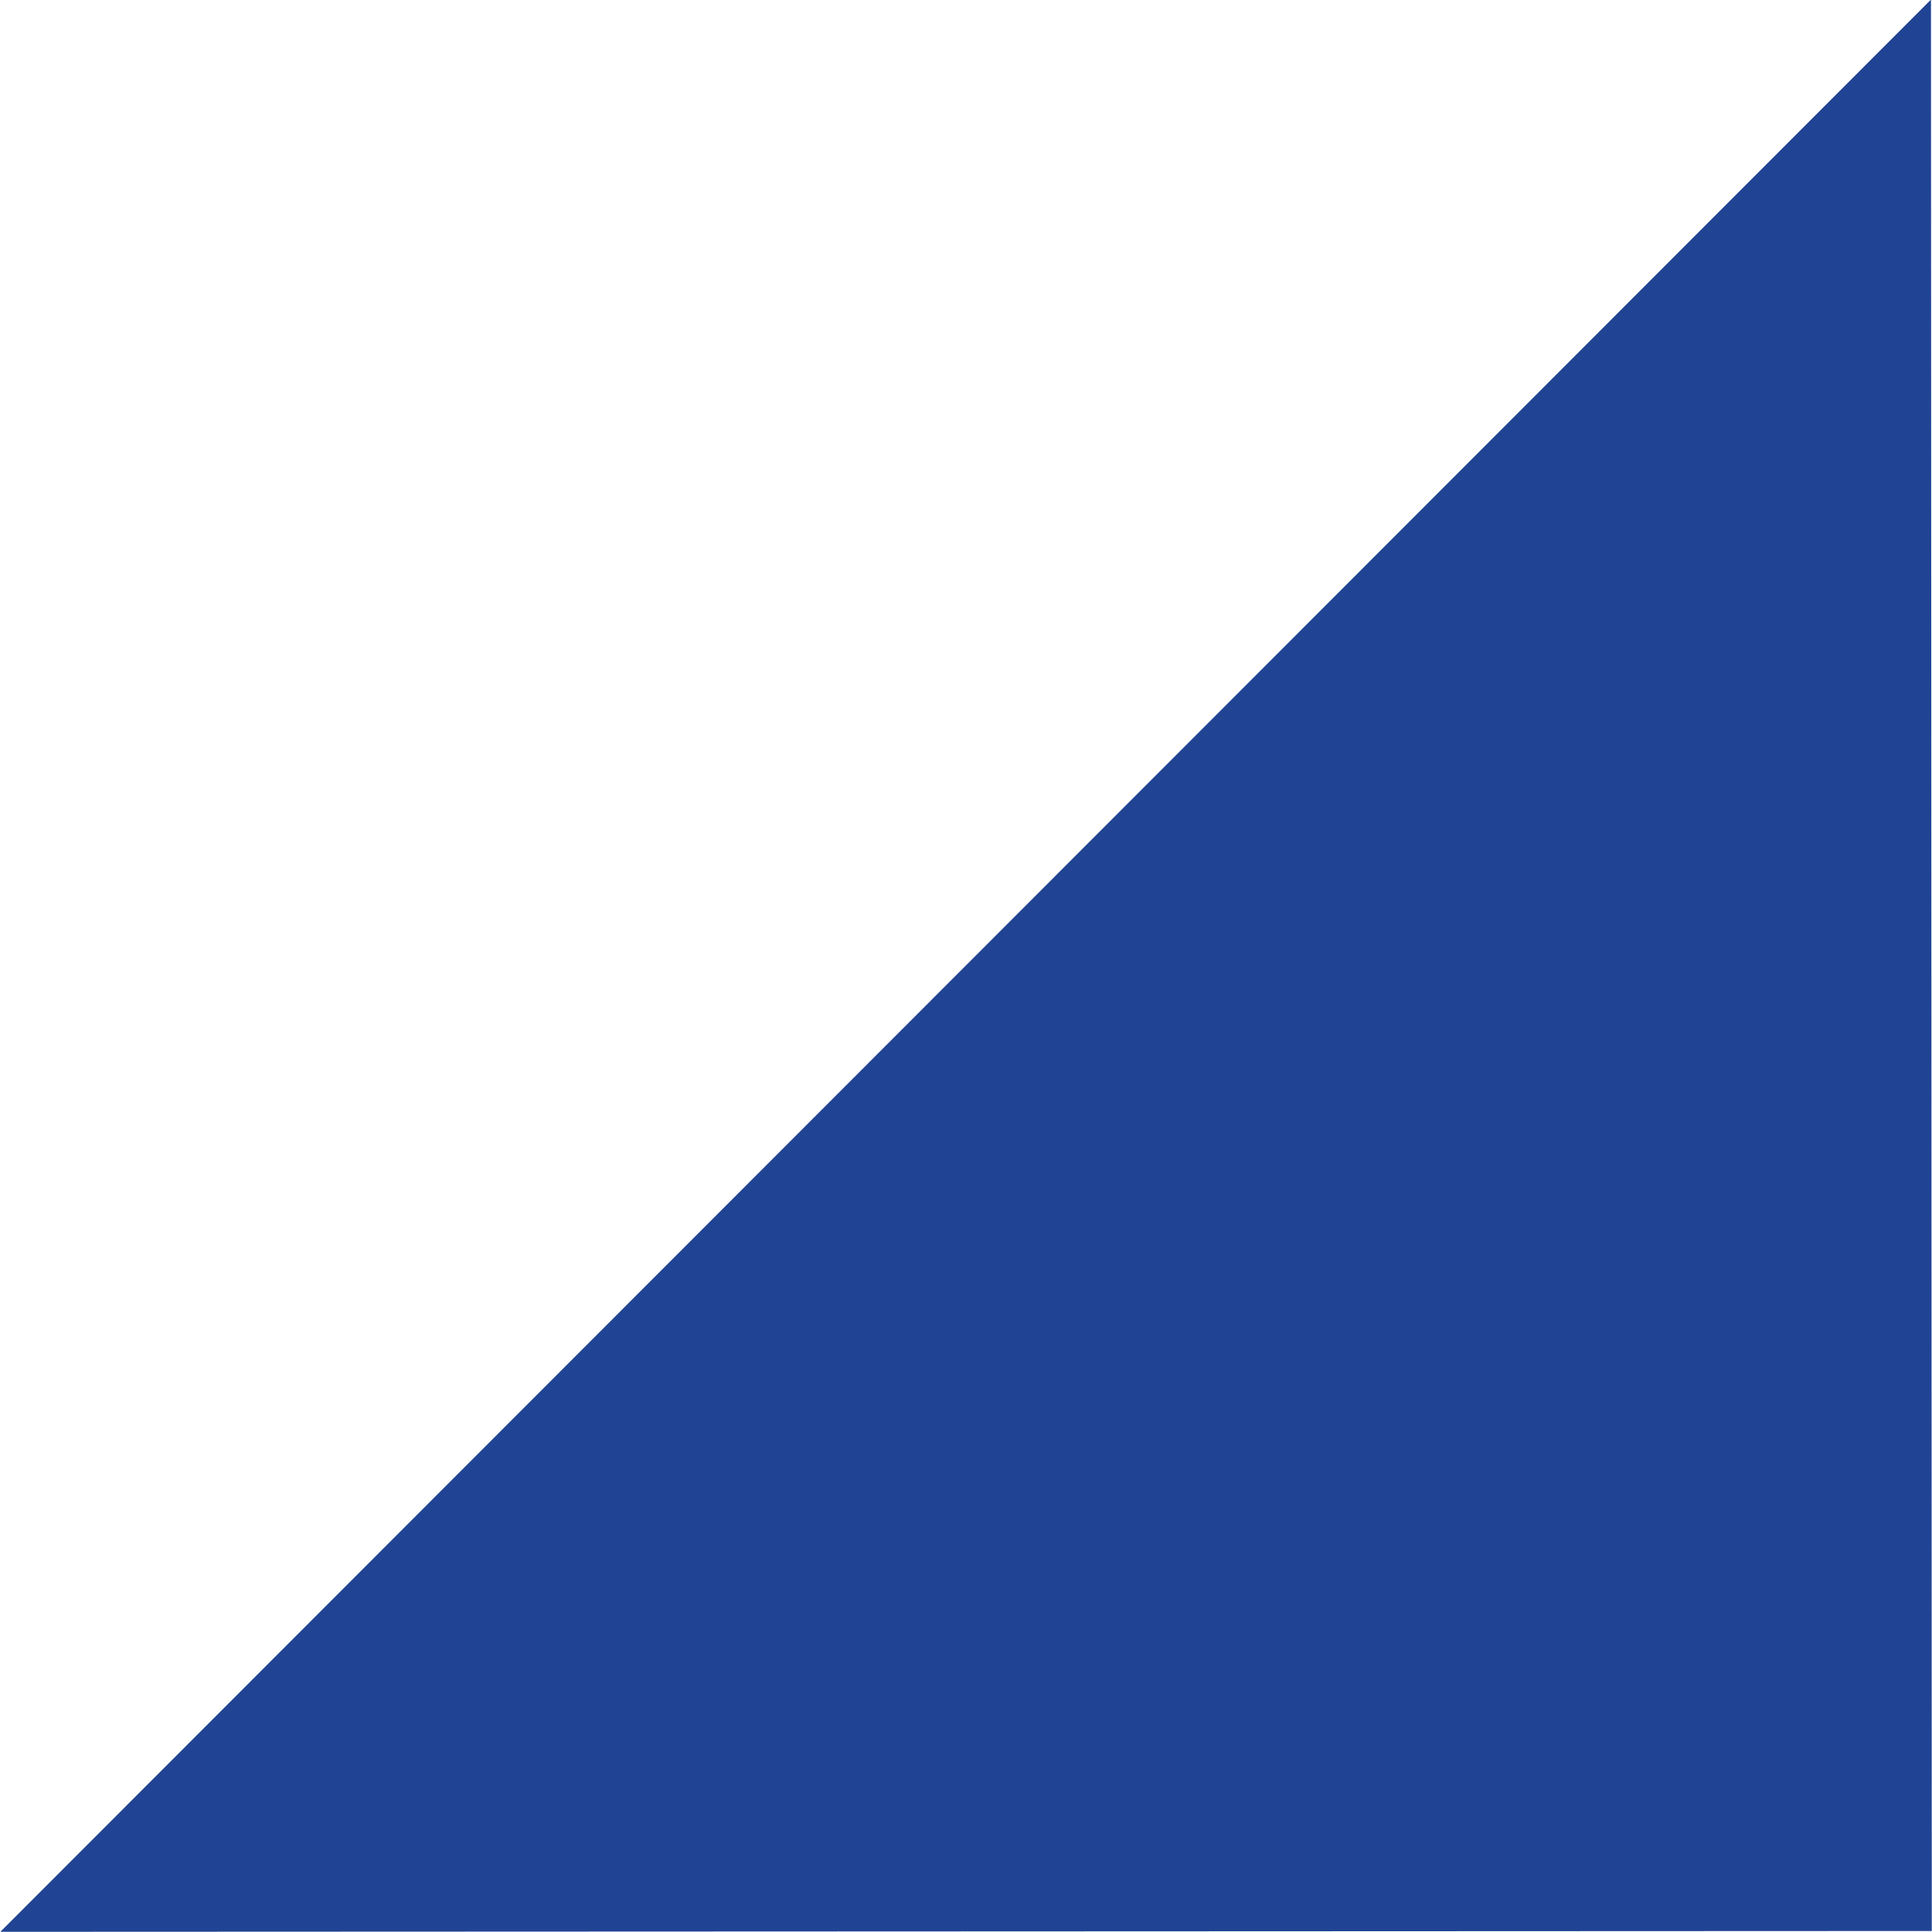 <?xml version="1.0" encoding="UTF-8" standalone="no"?> <svg xmlns="http://www.w3.org/2000/svg" xmlns:xlink="http://www.w3.org/1999/xlink" xmlns:serif="http://www.serif.com/" width="100%" height="100%" viewBox="0 0 1459 1459" version="1.1" xml:space="preserve" style="fill-rule:evenodd;clip-rule:evenodd;stroke-linejoin:round;stroke-miterlimit:2;"> <g transform="matrix(-12.038,0.005,-0.005,-12.038,1458.23,-0.324)"> <path d="M0,-121.164L0,0L121.164,-121.164L0,-121.164Z" style="fill:rgb(32,68,147);fill-rule:nonzero;"></path> </g> </svg> 